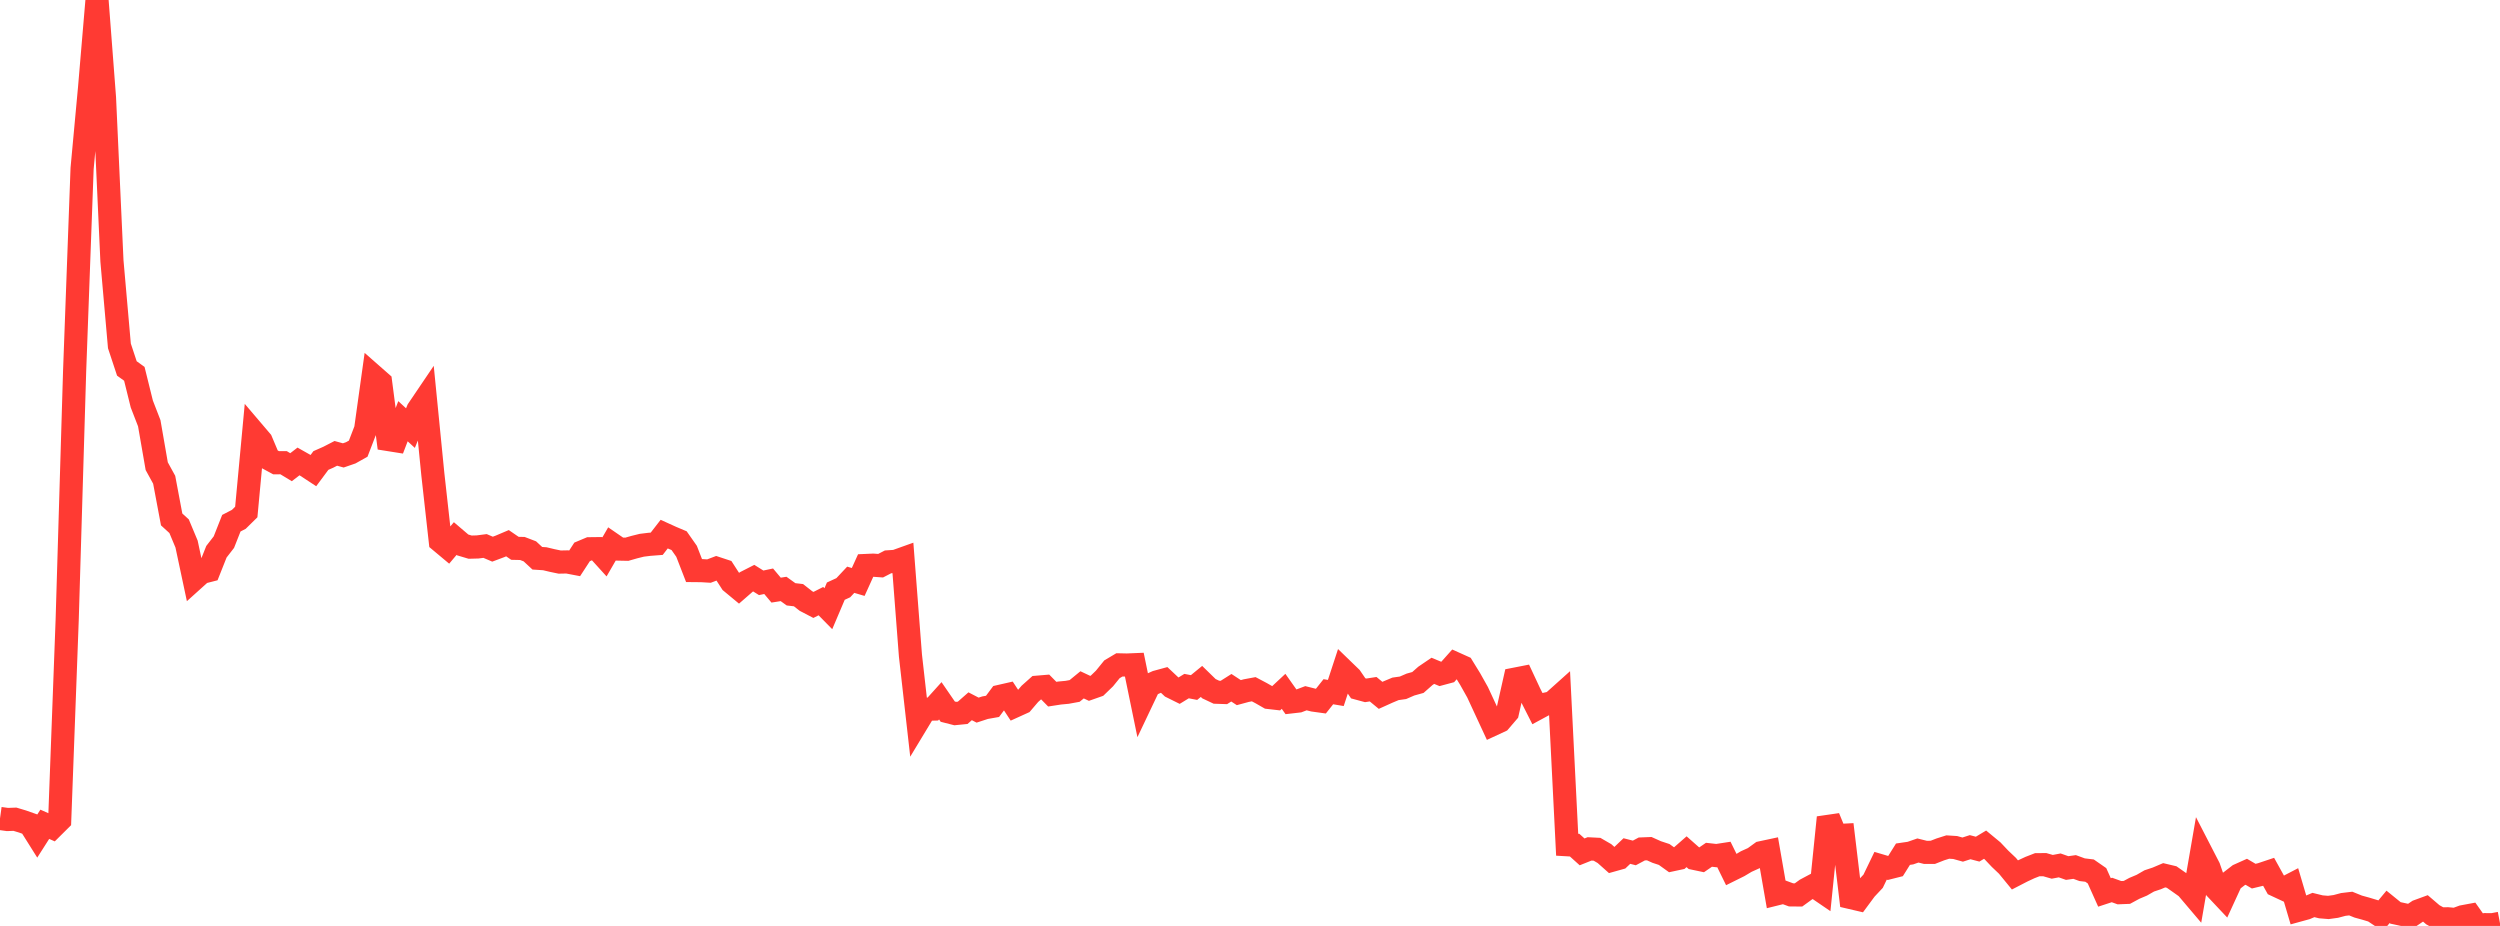 <?xml version="1.0" standalone="no"?>
<!DOCTYPE svg PUBLIC "-//W3C//DTD SVG 1.1//EN" "http://www.w3.org/Graphics/SVG/1.1/DTD/svg11.dtd">

<svg width="135" height="50" viewBox="0 0 135 50" preserveAspectRatio="none" 
  xmlns="http://www.w3.org/2000/svg"
  xmlns:xlink="http://www.w3.org/1999/xlink">


<polyline points="0.0, 44.197 0.403, 44.253 0.806, 44.238 1.209, 44.359 1.612, 44.501 2.015, 45.143 2.418, 44.511 2.821, 44.69 3.224, 44.29 3.627, 33.492 4.03, 20.031 4.433, 9.1 4.836, 4.749 5.239, 0.0 5.642, 5.275 6.045, 14.096 6.448, 18.678 6.851, 19.896 7.254, 20.186 7.657, 21.815 8.06, 22.855 8.463, 25.173 8.866, 25.907 9.269, 28.049 9.672, 28.417 10.075, 29.381 10.478, 31.275 10.881, 30.912 11.284, 30.809 11.687, 29.794 12.09, 29.274 12.493, 28.253 12.896, 28.045 13.299, 27.648 13.701, 23.342 14.104, 23.815 14.507, 24.77 14.91, 24.988 15.313, 24.986 15.716, 25.229 16.119, 24.918 16.522, 25.146 16.925, 25.41 17.328, 24.867 17.731, 24.689 18.134, 24.481 18.537, 24.592 18.94, 24.453 19.343, 24.228 19.746, 23.18 20.149, 20.291 20.552, 20.645 20.955, 23.732 21.358, 23.796 21.761, 22.746 22.164, 23.118 22.567, 22.134 22.97, 21.538 23.373, 25.606 23.776, 29.223 24.179, 29.56 24.582, 29.082 24.985, 29.426 25.388, 29.546 25.791, 29.535 26.194, 29.483 26.597, 29.655 27.0, 29.504 27.403, 29.333 27.806, 29.609 28.209, 29.618 28.612, 29.772 29.015, 30.146 29.418, 30.172 29.821, 30.268 30.224, 30.352 30.627, 30.344 31.03, 30.421 31.433, 29.802 31.836, 29.633 32.239, 29.628 32.642, 30.072 33.045, 29.374 33.448, 29.651 33.851, 29.659 34.254, 29.544 34.657, 29.444 35.06, 29.394 35.463, 29.363 35.866, 28.843 36.269, 29.026 36.672, 29.196 37.075, 29.771 37.478, 30.81 37.881, 30.814 38.284, 30.838 38.687, 30.685 39.09, 30.818 39.493, 31.442 39.896, 31.776 40.299, 31.425 40.701, 31.22 41.104, 31.472 41.507, 31.387 41.91, 31.867 42.313, 31.803 42.716, 32.093 43.119, 32.14 43.522, 32.456 43.925, 32.666 44.328, 32.461 44.731, 32.871 45.134, 31.922 45.537, 31.737 45.94, 31.307 46.343, 31.426 46.746, 30.537 47.149, 30.519 47.552, 30.548 47.955, 30.34 48.358, 30.313 48.761, 30.169 49.164, 35.402 49.567, 38.966 49.97, 38.299 50.373, 38.29 50.776, 37.843 51.179, 38.429 51.582, 38.532 51.985, 38.492 52.388, 38.138 52.791, 38.347 53.194, 38.215 53.597, 38.144 54.0, 37.603 54.403, 37.511 54.806, 38.124 55.209, 37.941 55.612, 37.469 56.015, 37.109 56.418, 37.075 56.821, 37.485 57.224, 37.423 57.627, 37.385 58.03, 37.311 58.433, 36.981 58.836, 37.171 59.239, 37.029 59.642, 36.639 60.045, 36.143 60.448, 35.903 60.851, 35.912 61.254, 35.895 61.657, 37.855 62.06, 37.007 62.463, 36.827 62.866, 36.717 63.269, 37.096 63.672, 37.296 64.075, 37.049 64.478, 37.127 64.881, 36.797 65.284, 37.19 65.687, 37.38 66.09, 37.393 66.493, 37.138 66.896, 37.402 67.299, 37.293 67.701, 37.218 68.104, 37.431 68.507, 37.662 68.91, 37.708 69.313, 37.332 69.716, 37.902 70.119, 37.856 70.522, 37.704 70.925, 37.805 71.328, 37.861 71.731, 37.353 72.134, 37.421 72.537, 36.192 72.94, 36.582 73.343, 37.17 73.746, 37.279 74.149, 37.217 74.552, 37.549 74.955, 37.367 75.358, 37.198 75.761, 37.141 76.164, 36.966 76.567, 36.854 76.97, 36.498 77.373, 36.224 77.776, 36.391 78.179, 36.283 78.582, 35.831 78.985, 36.012 79.388, 36.667 79.791, 37.385 80.194, 38.255 80.597, 39.124 81.0, 38.937 81.403, 38.467 81.806, 36.675 82.209, 36.596 82.612, 37.459 83.015, 38.253 83.418, 38.035 83.821, 37.945 84.224, 37.584 84.627, 45.615 85.03, 45.638 85.433, 46.001 85.836, 45.84 86.239, 45.861 86.642, 46.094 87.045, 46.453 87.448, 46.34 87.851, 45.956 88.254, 46.059 88.657, 45.844 89.06, 45.828 89.463, 46.009 89.866, 46.142 90.269, 46.432 90.672, 46.346 91.075, 45.993 91.478, 46.349 91.881, 46.434 92.284, 46.158 92.687, 46.203 93.09, 46.141 93.493, 46.962 93.896, 46.762 94.299, 46.522 94.701, 46.34 95.104, 46.047 95.507, 45.961 95.91, 48.275 96.313, 48.175 96.716, 48.323 97.119, 48.327 97.522, 48.035 97.925, 47.82 98.328, 48.095 98.731, 44.146 99.134, 45.125 99.537, 45.104 99.94, 48.468 100.343, 48.562 100.746, 48.017 101.149, 47.587 101.552, 46.752 101.955, 46.871 102.358, 46.769 102.761, 46.126 103.164, 46.067 103.567, 45.927 103.97, 46.027 104.373, 46.026 104.776, 45.868 105.179, 45.74 105.582, 45.766 105.985, 45.878 106.388, 45.748 106.791, 45.854 107.194, 45.612 107.597, 45.945 108.0, 46.371 108.403, 46.754 108.806, 47.246 109.209, 47.038 109.612, 46.85 110.015, 46.693 110.418, 46.692 110.821, 46.808 111.224, 46.732 111.627, 46.874 112.03, 46.817 112.433, 46.964 112.836, 47.013 113.239, 47.293 113.642, 48.191 114.045, 48.059 114.448, 48.205 114.851, 48.189 115.254, 47.971 115.657, 47.801 116.06, 47.569 116.463, 47.435 116.866, 47.264 117.269, 47.36 117.672, 47.642 118.075, 47.928 118.478, 48.403 118.881, 46.07 119.284, 46.852 119.687, 48.017 120.09, 48.445 120.493, 47.568 120.896, 47.257 121.299, 47.076 121.701, 47.312 122.104, 47.215 122.507, 47.08 122.91, 47.807 123.313, 47.995 123.716, 47.786 124.119, 49.151 124.522, 49.04 124.925, 48.87 125.328, 48.969 125.731, 49.002 126.134, 48.947 126.537, 48.84 126.94, 48.792 127.343, 48.955 127.746, 49.066 128.149, 49.187 128.552, 49.454 128.955, 48.97 129.358, 49.297 129.761, 49.384 130.164, 49.471 130.567, 49.2 130.97, 49.052 131.373, 49.397 131.776, 49.62 132.179, 49.615 132.582, 49.652 132.985, 49.504 133.388, 49.429 133.791, 50.0 134.194, 49.932 134.597, 49.935 135.0, 49.858" fill="none" stroke="#ff3a33" stroke-width="1.25"/>

</svg>
